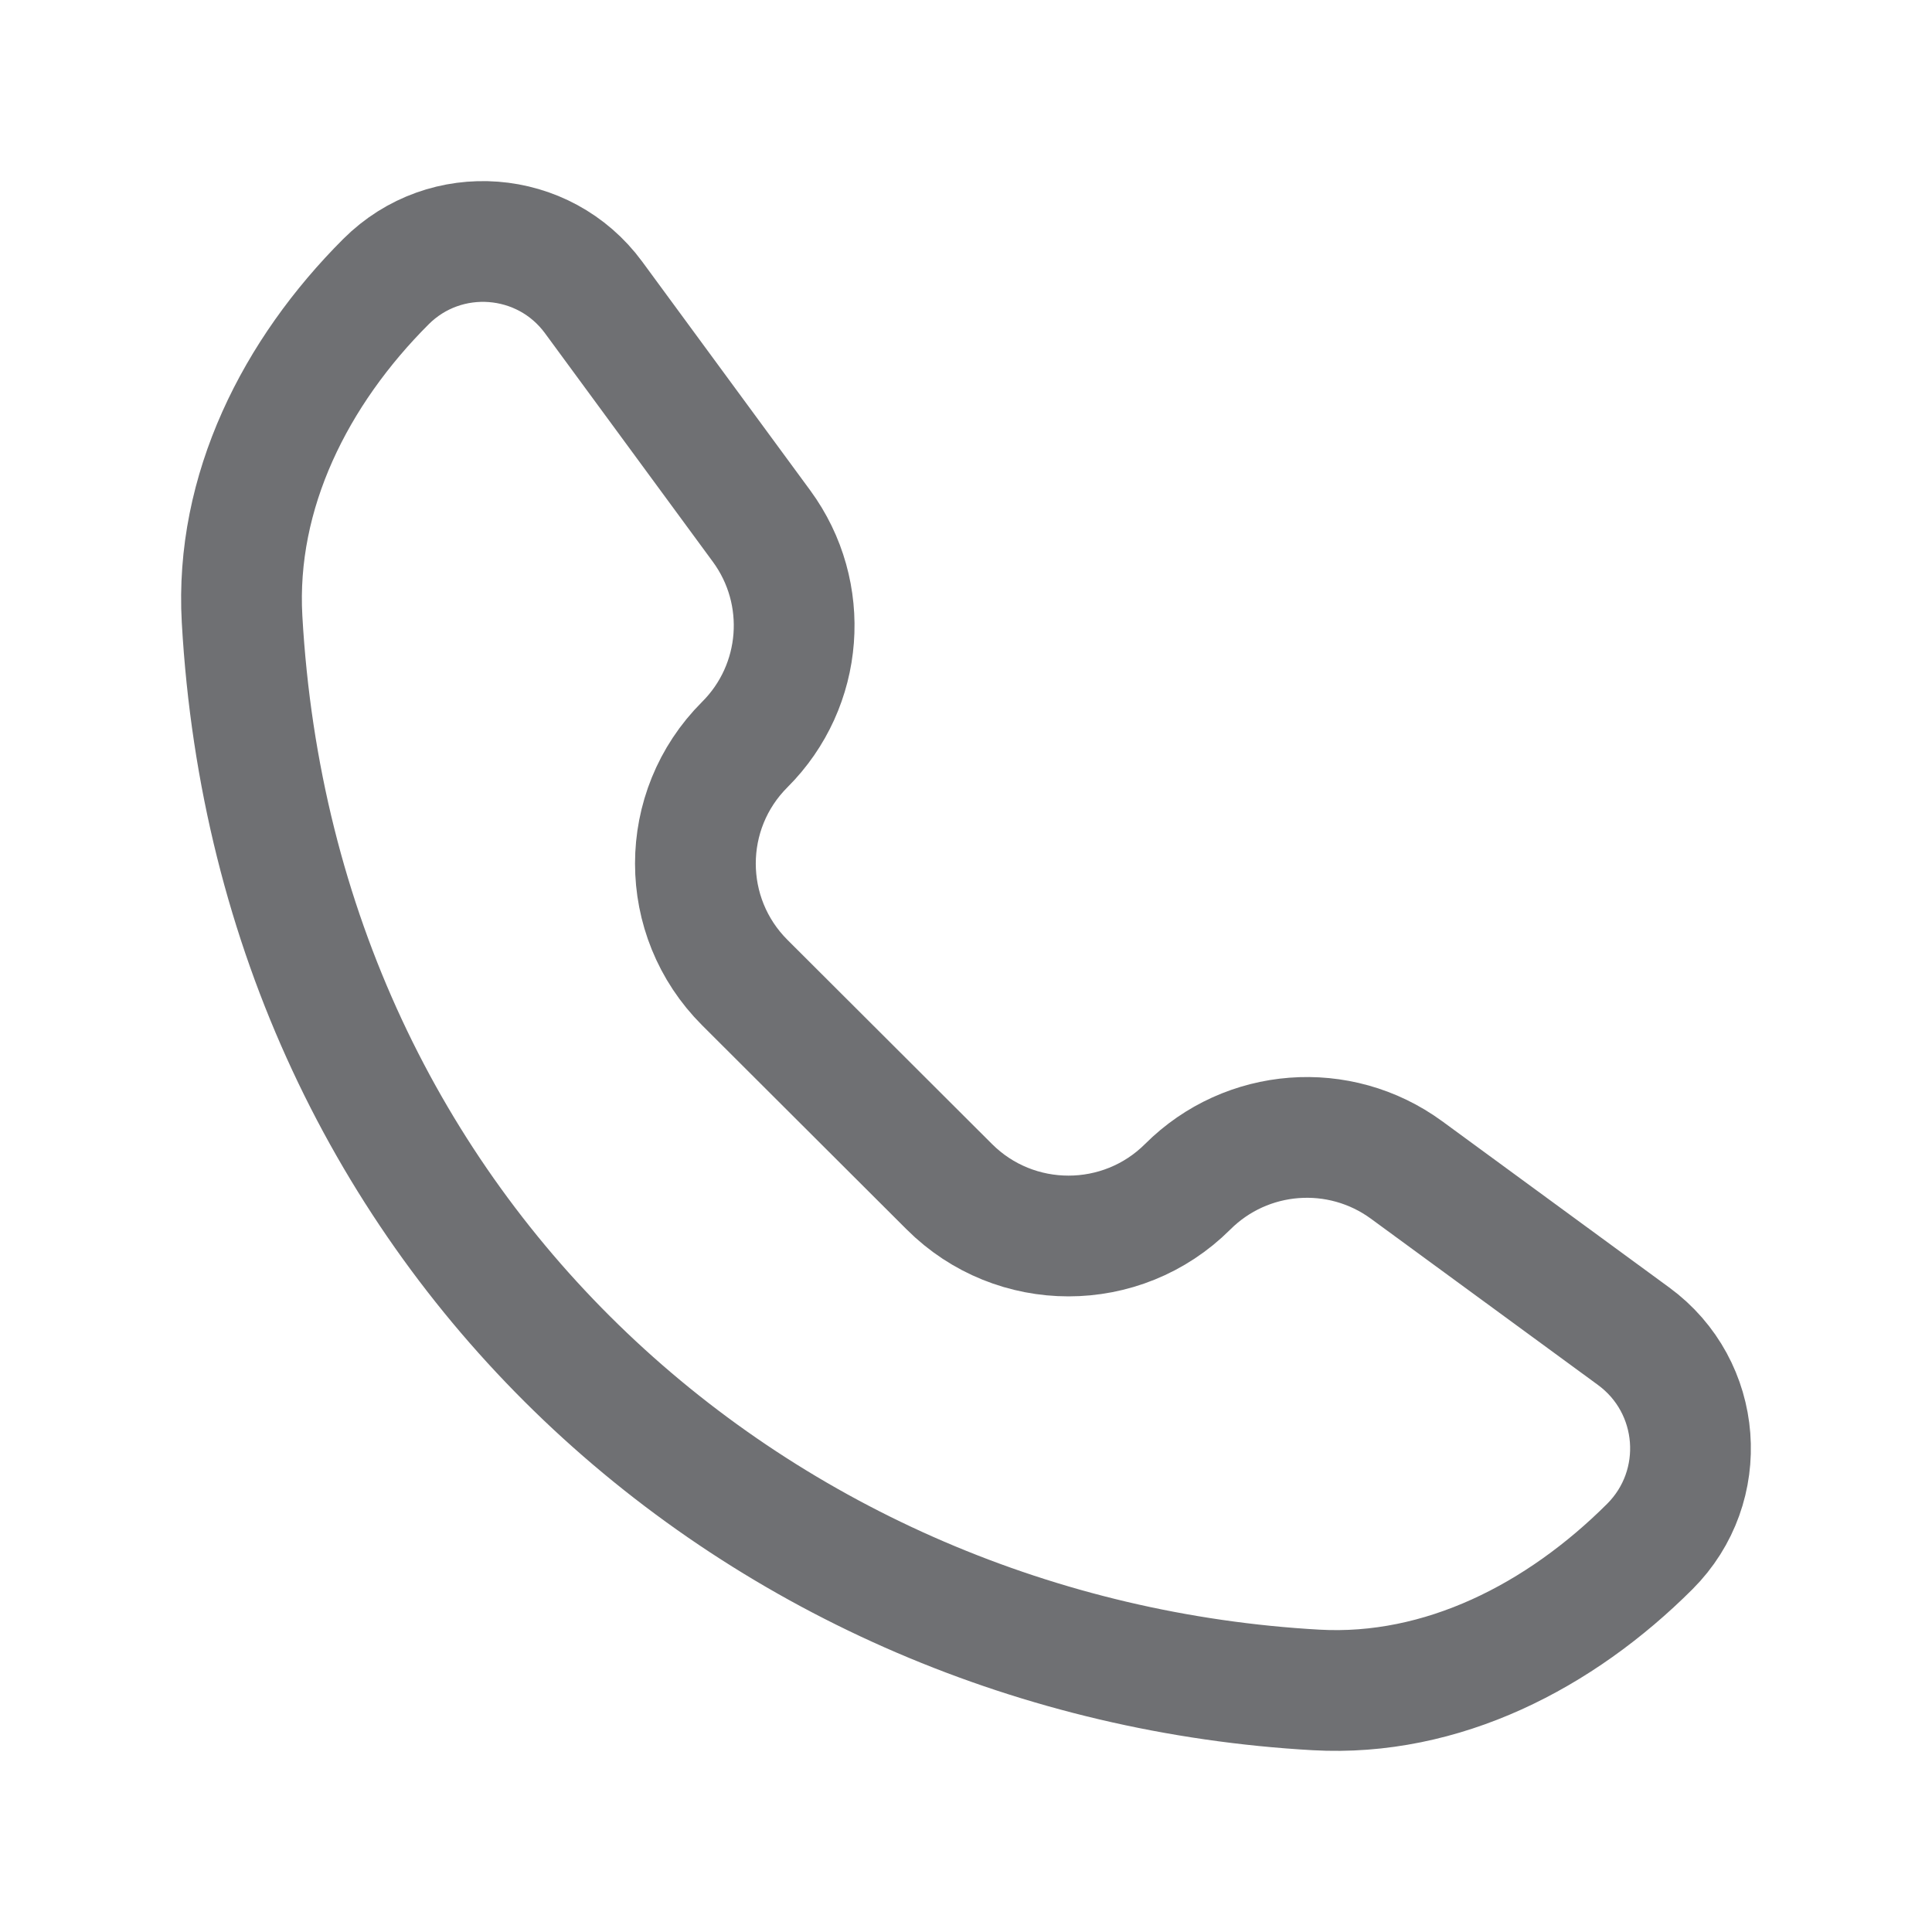 <svg width="24" height="24" viewBox="0 0 24 24" fill="none" xmlns="http://www.w3.org/2000/svg">
<path d="M11.793 14.742L9.252 12.206C8.434 11.389 8.434 10.066 9.252 9.249C9.983 8.52 10.071 7.367 9.46 6.535L7.374 3.695C6.756 2.854 5.533 2.761 4.795 3.498C3.671 4.621 2.918 6.106 3.007 7.691C3.442 15.433 9.498 20.608 16.348 20.993C17.918 21.081 19.381 20.323 20.494 19.212C21.243 18.464 21.148 17.225 20.293 16.599L17.473 14.534C16.639 13.924 15.485 14.012 14.754 14.742C13.936 15.558 12.61 15.558 11.793 14.742Z" stroke="#6F7073" stroke-width="1.5" stroke-linecap="round" stroke-linejoin="round"/>
</svg>
